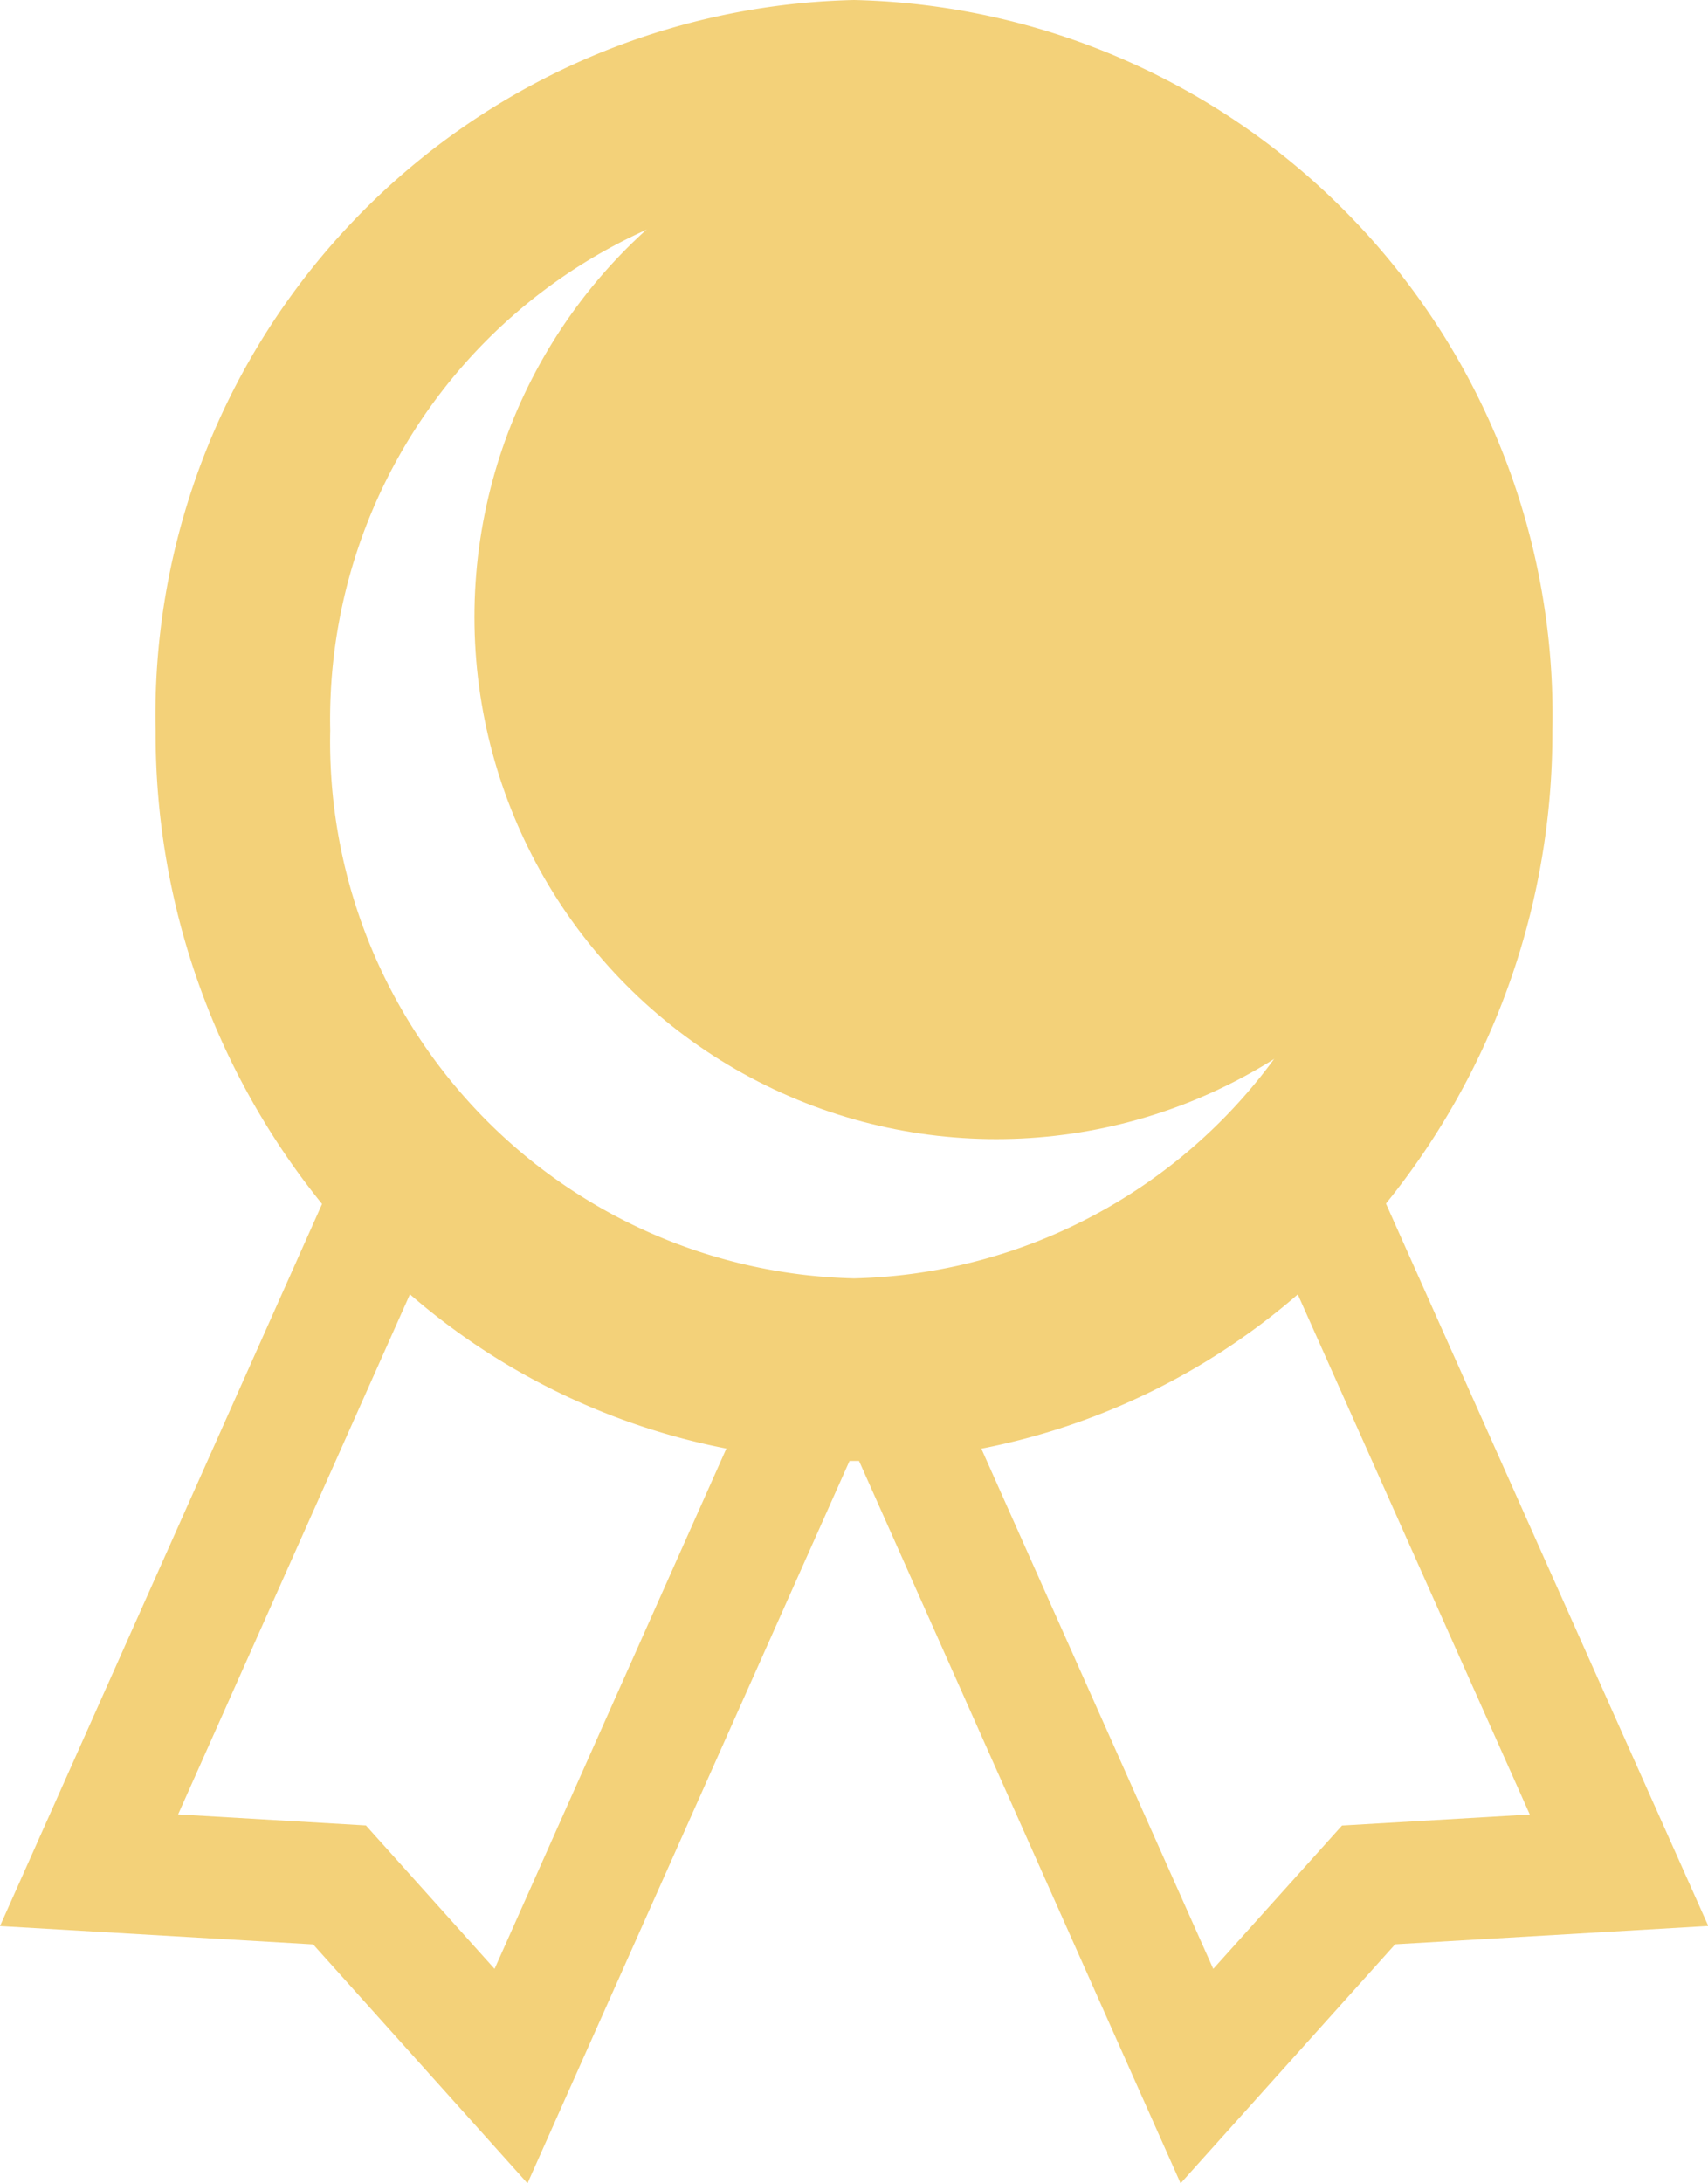 <svg xmlns="http://www.w3.org/2000/svg" width="18" height="23" viewBox="0 0 18 23">
    <defs>
        <style>
            .prefix__cls-1{fill:#f3d179}
        </style>
    </defs>
    <g id="prefix__Group_2696" data-name="Group 2696" transform="translate(-553 -4950)">
        <path id="prefix__Path_2369" d="M29.674 12.7a7.533 7.533 0 0 0-7.36-7.7 7.533 7.533 0 0 0-7.36 7.7 7.873 7.873 0 0 0 1.754 4.983l-3.394 7.607 3.3.193L18.873 28l3.394-7.61h.1L25.756 28l2.261-2.518 3.3-.193-3.397-7.61a7.873 7.873 0 0 0 1.754-4.979zM18.526 25.741L17.17 24.23l-1.979-.116 2.443-5.479a7.191 7.191 0 0 0 3.335 1.625zm3.788-7.274a5.656 5.656 0 0 1-5.52-5.772 5.656 5.656 0 0 1 5.52-5.772 5.656 5.656 0 0 1 5.52 5.772 5.656 5.656 0 0 1-5.52 5.772zm7.122 5.648l-1.979.116-1.357 1.51-2.444-5.48a7.193 7.193 0 0 0 3.335-1.625z" class="prefix__cls-1" data-name="Path 2369" transform="translate(539.686 4945)"/>
        <circle id="prefix__Ellipse_93" cx="5.5" cy="5.5" r="5.5" class="prefix__cls-1" data-name="Ellipse 93" transform="translate(558 4951)"/>
    </g>
</svg>
